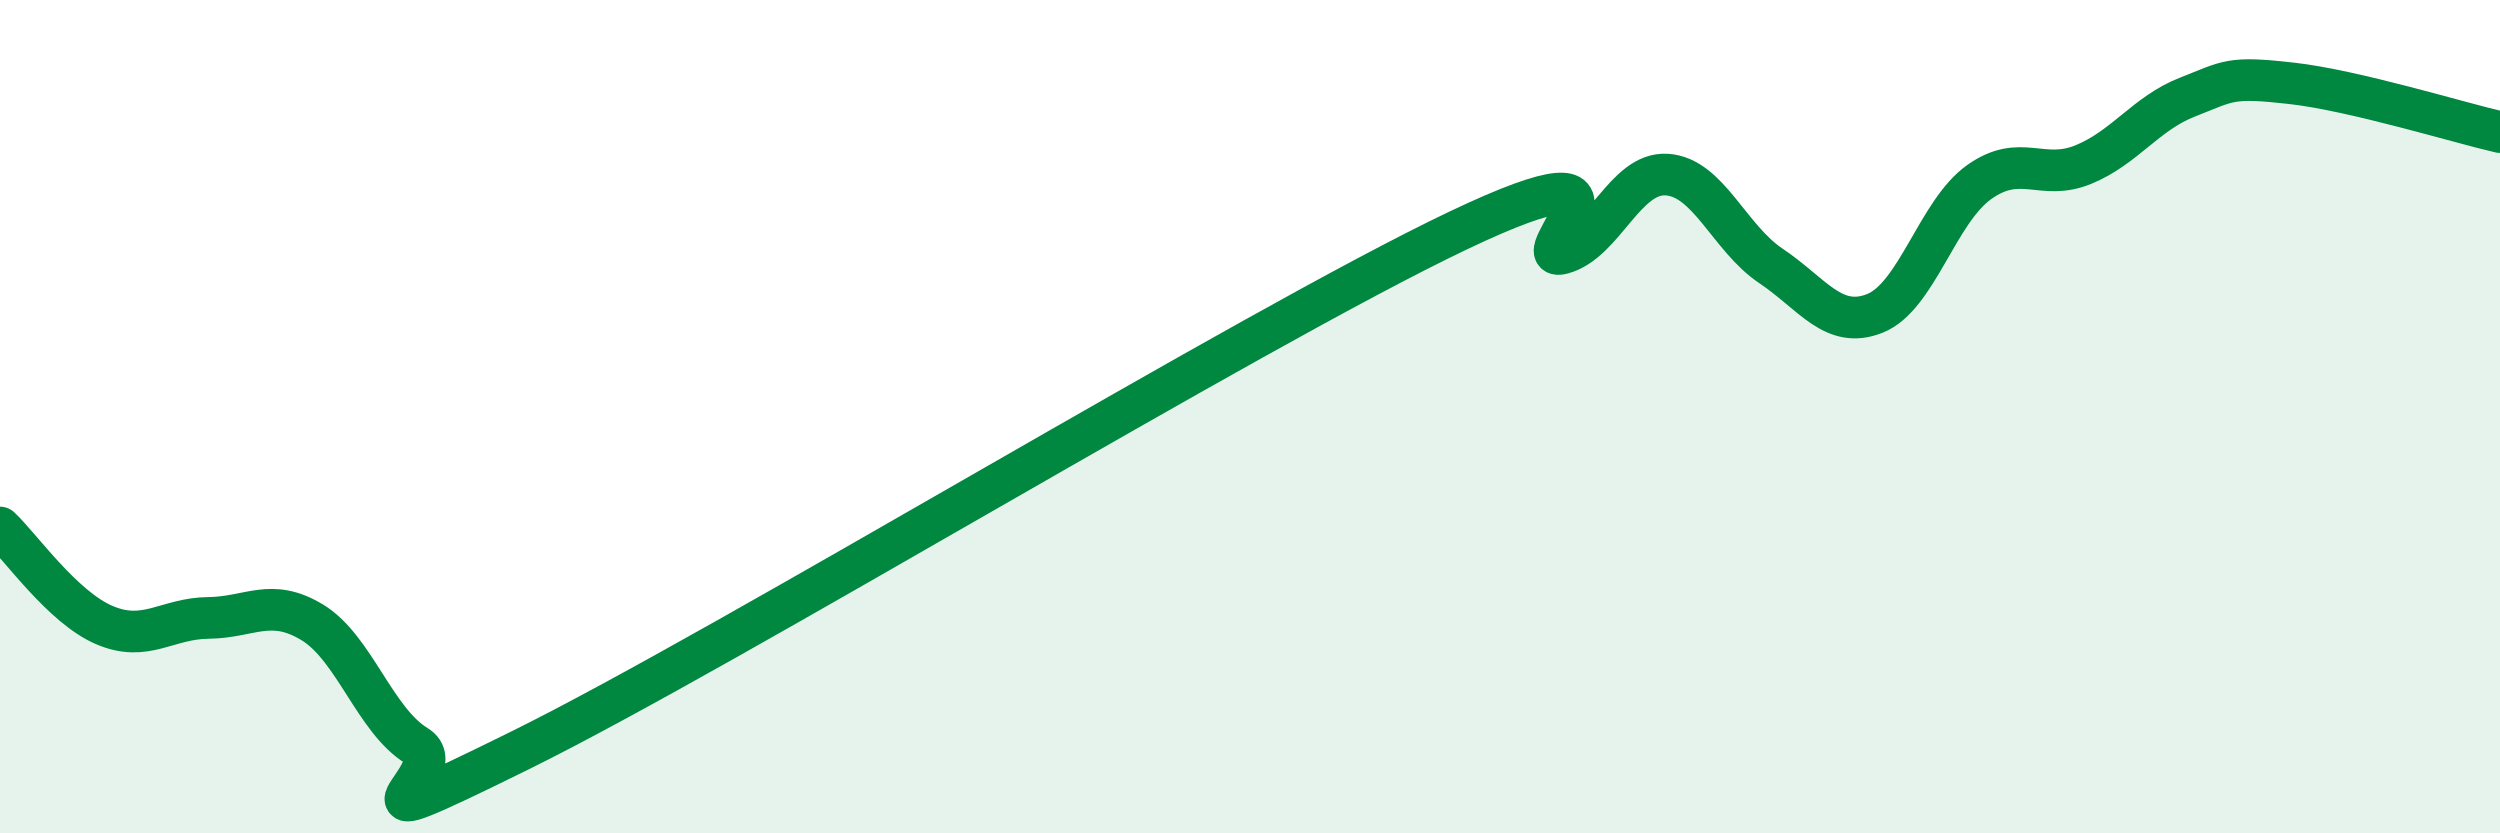 
    <svg width="60" height="20" viewBox="0 0 60 20" xmlns="http://www.w3.org/2000/svg">
      <path
        d="M 0,12.66 C 0.5,13.13 1.5,14.57 2.5,15 C 3.5,15.43 4,14.84 5,14.83 C 6,14.82 6.5,14.33 7.5,14.94 C 8.5,15.55 9,17.29 10,17.9 C 11,18.51 7.5,20.47 12.5,18 C 17.5,15.53 30,7.91 35,5.53 C 40,3.15 36.5,6.35 37.5,6.08 C 38.5,5.81 39,4.13 40,4.19 C 41,4.25 41.5,5.71 42.5,6.38 C 43.5,7.05 44,7.92 45,7.52 C 46,7.12 46.5,5.08 47.5,4.37 C 48.5,3.66 49,4.36 50,3.95 C 51,3.54 51.5,2.72 52.5,2.33 C 53.5,1.94 53.5,1.83 55,2 C 56.5,2.17 59,2.94 60,3.17L60 20L0 20Z"
        fill="#008740"
        opacity="0.1"
        stroke-linecap="round"
        stroke-linejoin="round"
      />
      <path
        d="M 0,12.66 C 0.5,13.13 1.5,14.57 2.5,15 C 3.5,15.43 4,14.84 5,14.83 C 6,14.82 6.5,14.33 7.5,14.94 C 8.5,15.55 9,17.29 10,17.9 C 11,18.51 7.5,20.47 12.5,18 C 17.5,15.53 30,7.91 35,5.53 C 40,3.15 36.5,6.35 37.5,6.08 C 38.5,5.81 39,4.13 40,4.19 C 41,4.25 41.5,5.71 42.5,6.38 C 43.5,7.05 44,7.92 45,7.52 C 46,7.12 46.5,5.08 47.5,4.37 C 48.5,3.66 49,4.36 50,3.95 C 51,3.54 51.5,2.72 52.5,2.33 C 53.5,1.94 53.5,1.83 55,2 C 56.5,2.17 59,2.94 60,3.17"
        stroke="#008740"
        stroke-width="1"
        fill="none"
        stroke-linecap="round"
        stroke-linejoin="round"
      />
    </svg>
  